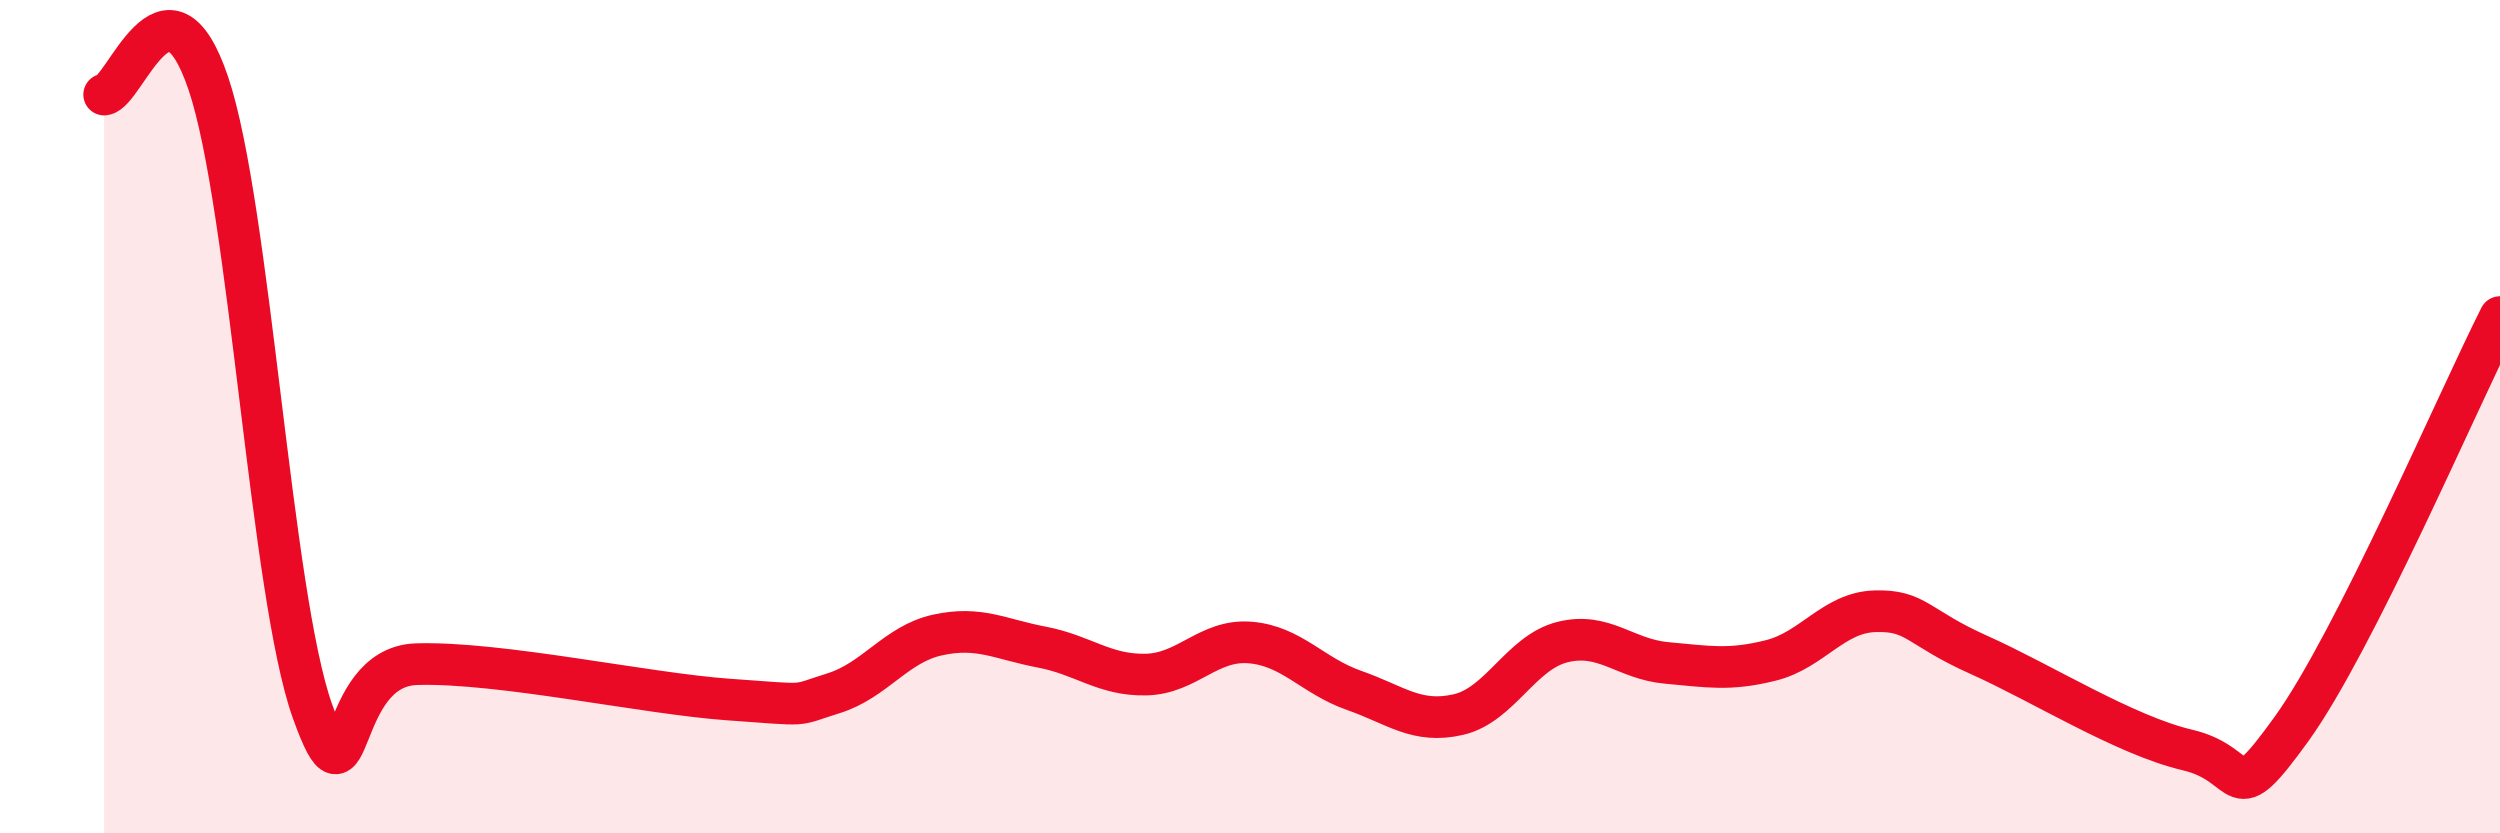 
    <svg width="60" height="20" viewBox="0 0 60 20" xmlns="http://www.w3.org/2000/svg">
      <path
        d="M 2.5,2.27 C 3,2.22 4,-0.96 5,2 C 6,4.96 6.5,14.28 7.5,17.07 C 8.5,19.86 8,16 10,15.94 C 12,15.88 15.5,16.65 17.5,16.79 C 19.5,16.93 19,16.95 20,16.64 C 21,16.33 21.5,15.46 22.5,15.24 C 23.5,15.02 24,15.34 25,15.53 C 26,15.72 26.5,16.21 27.5,16.19 C 28.5,16.17 29,15.34 30,15.42 C 31,15.5 31.5,16.22 32.5,16.57 C 33.5,16.92 34,17.38 35,17.15 C 36,16.92 36.5,15.66 37.5,15.41 C 38.5,15.16 39,15.82 40,15.91 C 41,16 41.5,16.1 42.5,15.85 C 43.5,15.6 44,14.7 45,14.67 C 46,14.64 46,15.05 47.5,15.72 C 49,16.39 51,17.65 52.5,18 C 54,18.35 53.5,19.57 55,17.49 C 56.5,15.41 59,9.59 60,7.61L60 20L2.5 20Z"
        fill="#EB0A25"
        opacity="0.1"
        stroke-linecap="round"
        stroke-linejoin="round"
      />
      <path
        d="M 2.5,2.27 C 3,2.22 4,-0.96 5,2 C 6,4.96 6.5,14.28 7.5,17.07 C 8.5,19.86 8,16 10,15.94 C 12,15.88 15.5,16.65 17.5,16.79 C 19.5,16.93 19,16.95 20,16.64 C 21,16.33 21.5,15.46 22.5,15.24 C 23.5,15.02 24,15.34 25,15.53 C 26,15.72 26.5,16.21 27.5,16.19 C 28.5,16.17 29,15.34 30,15.42 C 31,15.5 31.5,16.22 32.5,16.57 C 33.5,16.92 34,17.38 35,17.15 C 36,16.92 36.5,15.66 37.5,15.41 C 38.5,15.16 39,15.82 40,15.91 C 41,16 41.5,16.1 42.5,15.85 C 43.5,15.6 44,14.7 45,14.67 C 46,14.64 46,15.05 47.5,15.72 C 49,16.39 51,17.65 52.5,18 C 54,18.35 53.5,19.57 55,17.49 C 56.5,15.41 59,9.59 60,7.61"
        stroke="#EB0A25"
        stroke-width="1"
        fill="none"
        stroke-linecap="round"
        stroke-linejoin="round"
      />
    </svg>
  